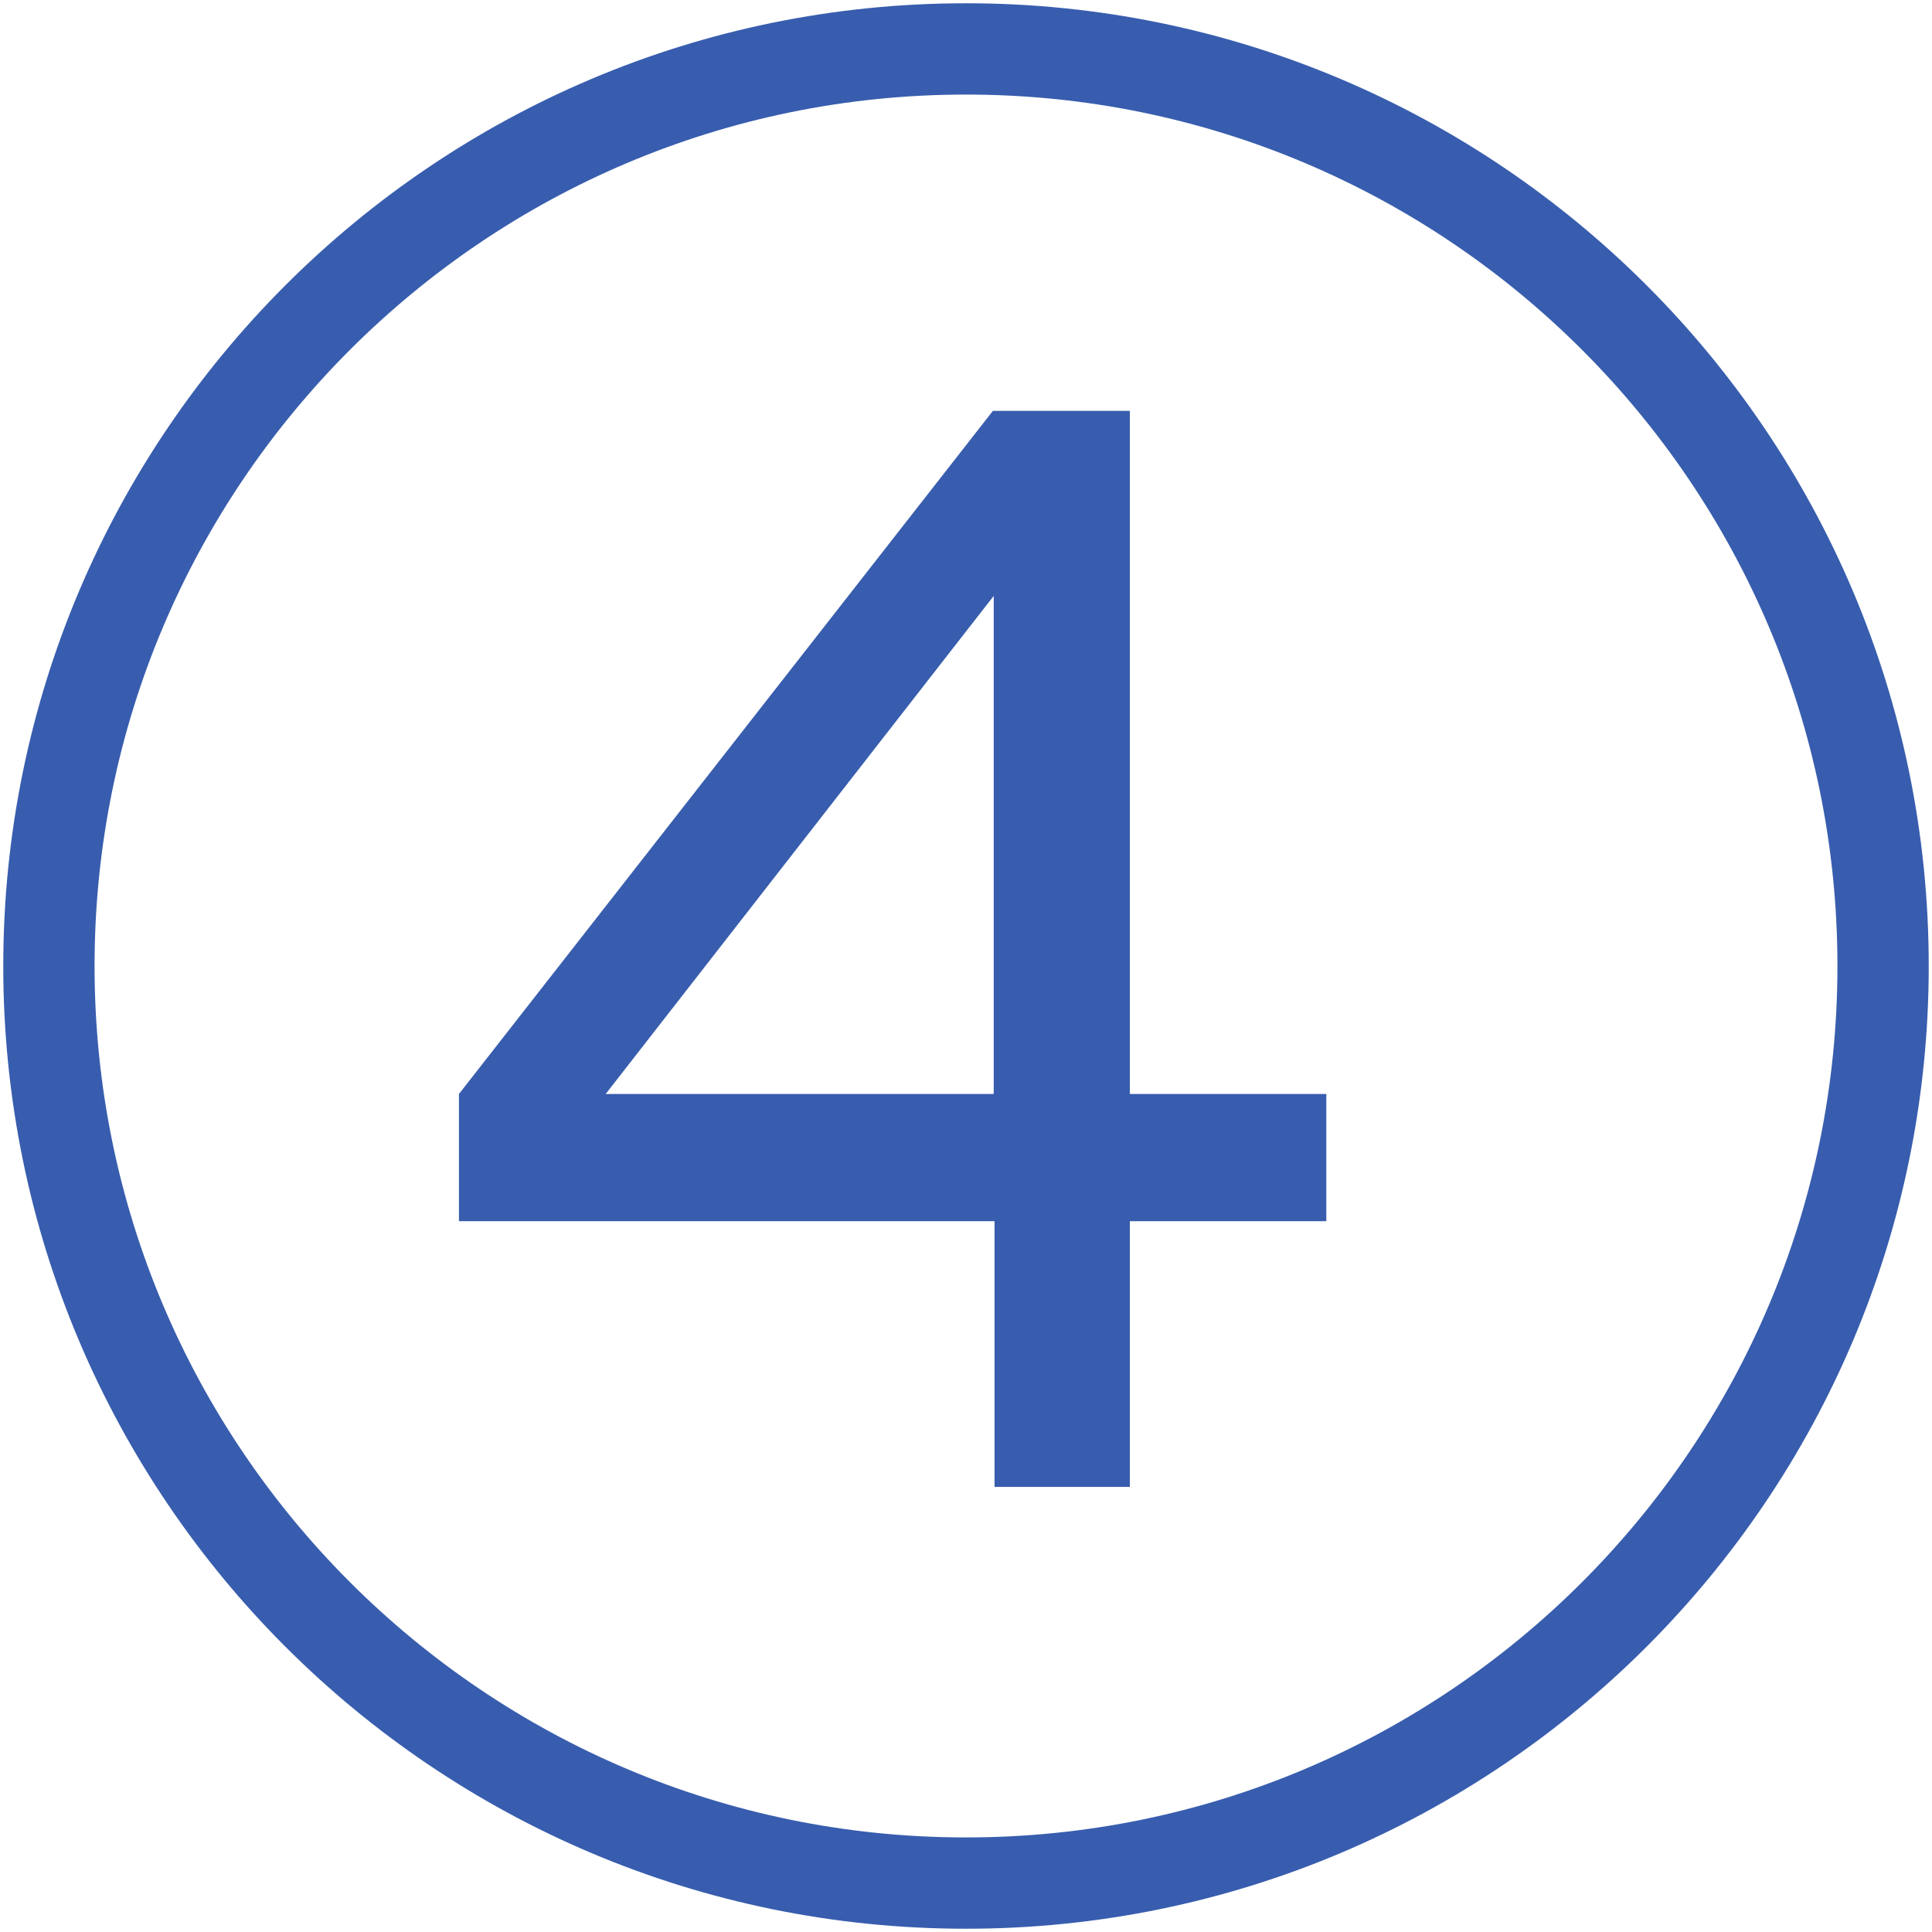 <?xml version="1.0" encoding="UTF-8"?> <svg xmlns="http://www.w3.org/2000/svg" id="Layer_1_copy_3" version="1.1" viewBox="0 0 237 237"><defs><style> .st0 { fill: #385dae; } .st1 { fill: none; stroke: #385dae; stroke-linecap: round; stroke-linejoin: round; stroke-width: 11.2px; } </style></defs><path class="st1" d="M118.5,231c62.1,0,112.5-50.4,112.5-112.5S180.6,6,118.5,6,6,56.4,6,118.5s50.4,112.5,112.5,112.5Z"></path><path class="st0" d="M122,182.4v-32.6H56.3v-15.6L121.8,50.4h16.8v83.8h24.1v15.6h-24.1v32.6h-16.6ZM74.3,134.2h47.6v-61.1l-47.6,61.1Z"></path></svg> 